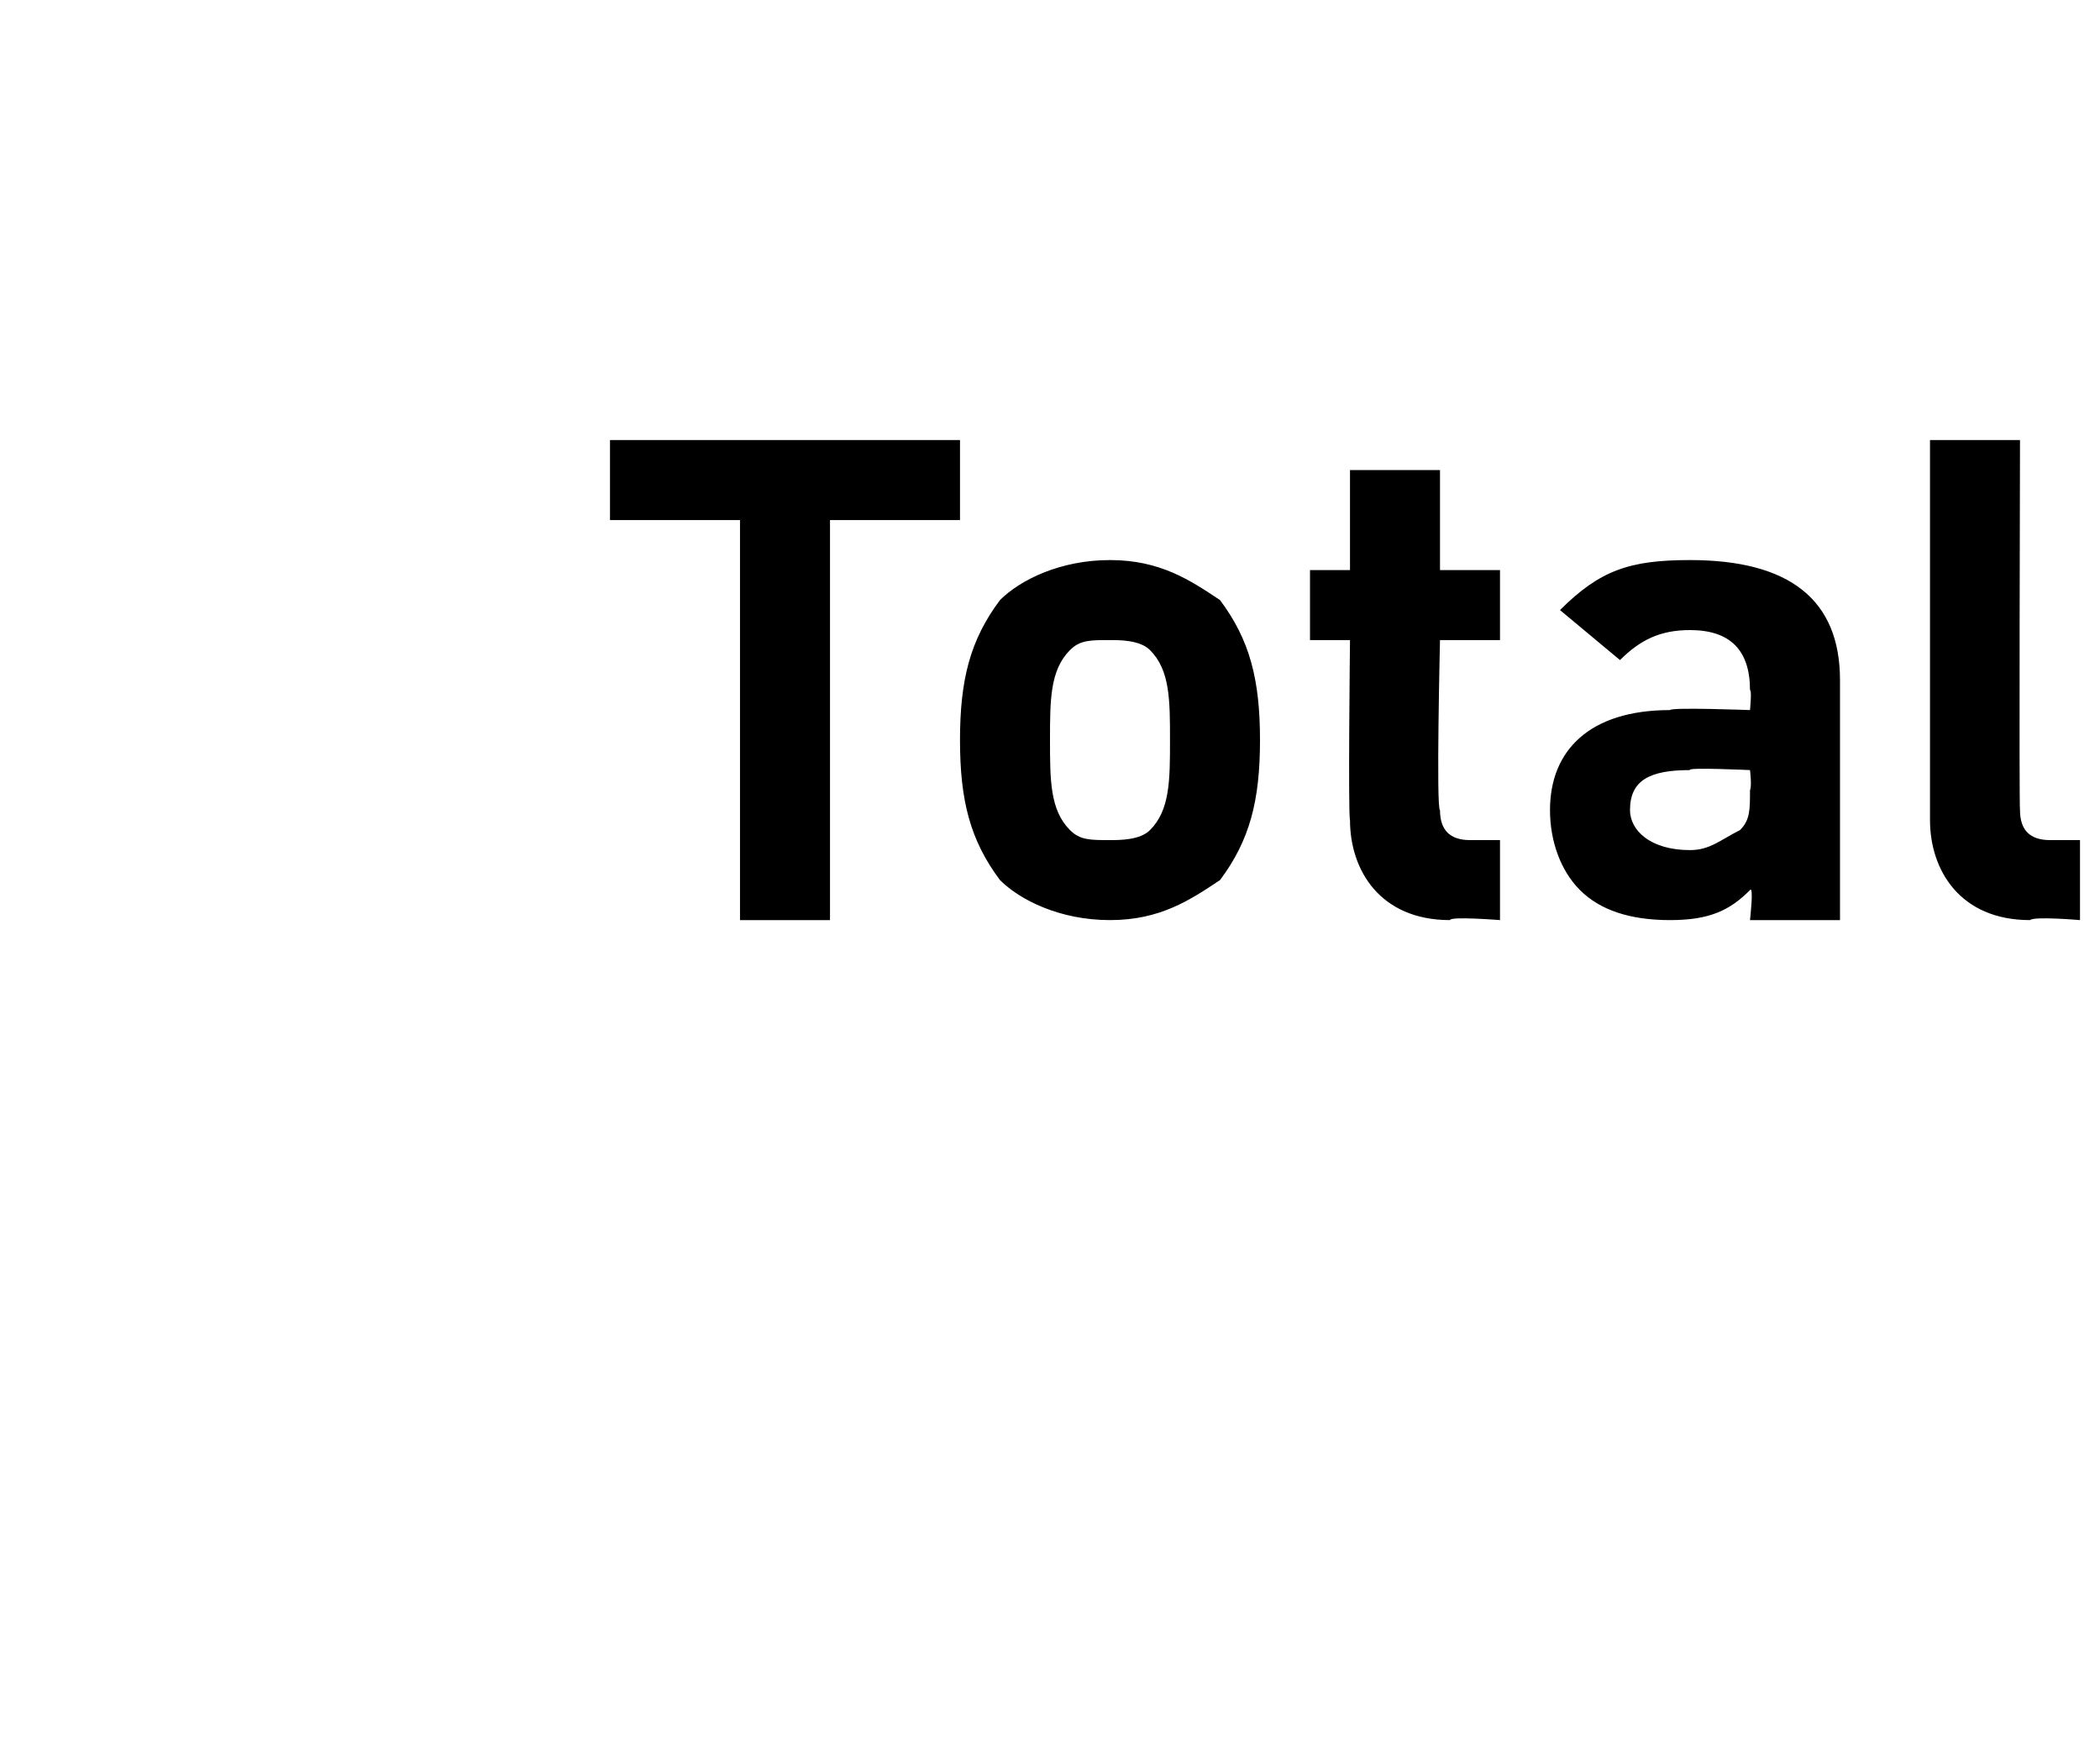 <?xml version="1.0" standalone="no"?><!DOCTYPE svg PUBLIC "-//W3C//DTD SVG 1.1//EN" "http://www.w3.org/Graphics/SVG/1.1/DTD/svg11.dtd"><svg xmlns="http://www.w3.org/2000/svg" version="1.1" width="21px" height="17.6px" viewBox="0 -4 21 17.6" style="top:-4px"><desc>Total</desc><defs/><g id="Polygon211377"><path d="m8.3 1.2v4h-.9v-4H6.1v-.8h3.5v.8H8.3zm3.9 3.6c-.3.2-.6.4-1.1.4c-.5 0-.9-.2-1.1-.4c-.3-.4-.4-.8-.4-1.4c0-.6.1-1 .4-1.4c.2-.2.6-.4 1.1-.4c.5 0 .8.2 1.1.4c.3.4.4.8.4 1.4c0 .6-.1 1-.4 1.4zm-.7-2.3c-.1-.1-.3-.1-.4-.1c-.2 0-.3 0-.4.1c-.2.2-.2.5-.2.9c0 .4 0 .7.2.9c.1.1.2.1.4.1c.1 0 .3 0 .4-.1c.2-.2.2-.5.2-.9c0-.4 0-.7-.2-.9zm3 2.7c-.7 0-1-.5-1-1c-.02-.05 0-1.8 0-1.8h-.4v-.7h.4v-1h.9v1h.6v.7h-.6s-.04 1.7 0 1.7c0 .2.1.3.3.3h.3v.8s-.5-.04-.5 0zm3 0s.04-.35 0-.3c-.2.2-.4.3-.8.3c-.4 0-.7-.1-.9-.3c-.2-.2-.3-.5-.3-.8c0-.6.4-1 1.2-1c.01-.03.8 0 .8 0c0 0 .02-.2 0-.2c0-.4-.2-.6-.6-.6c-.3 0-.5.1-.7.3l-.6-.5c.4-.4.7-.5 1.3-.5c1 0 1.5.4 1.5 1.2v2.4h-.9zm0-1.5s-.64-.03-.6 0c-.4 0-.6.1-.6.4c0 .2.2.4.6.4c.2 0 .3-.1.5-.2c.1-.1.1-.2.1-.4c.02-.04 0-.2 0-.2zm2.8 1.5c-.7 0-1-.5-1-1V.4h.9s-.01 3.7 0 3.7c0 .2.1.3.3.3h.3v.8s-.46-.04-.5 0z" stroke="none" fill="#000"/></g></svg>